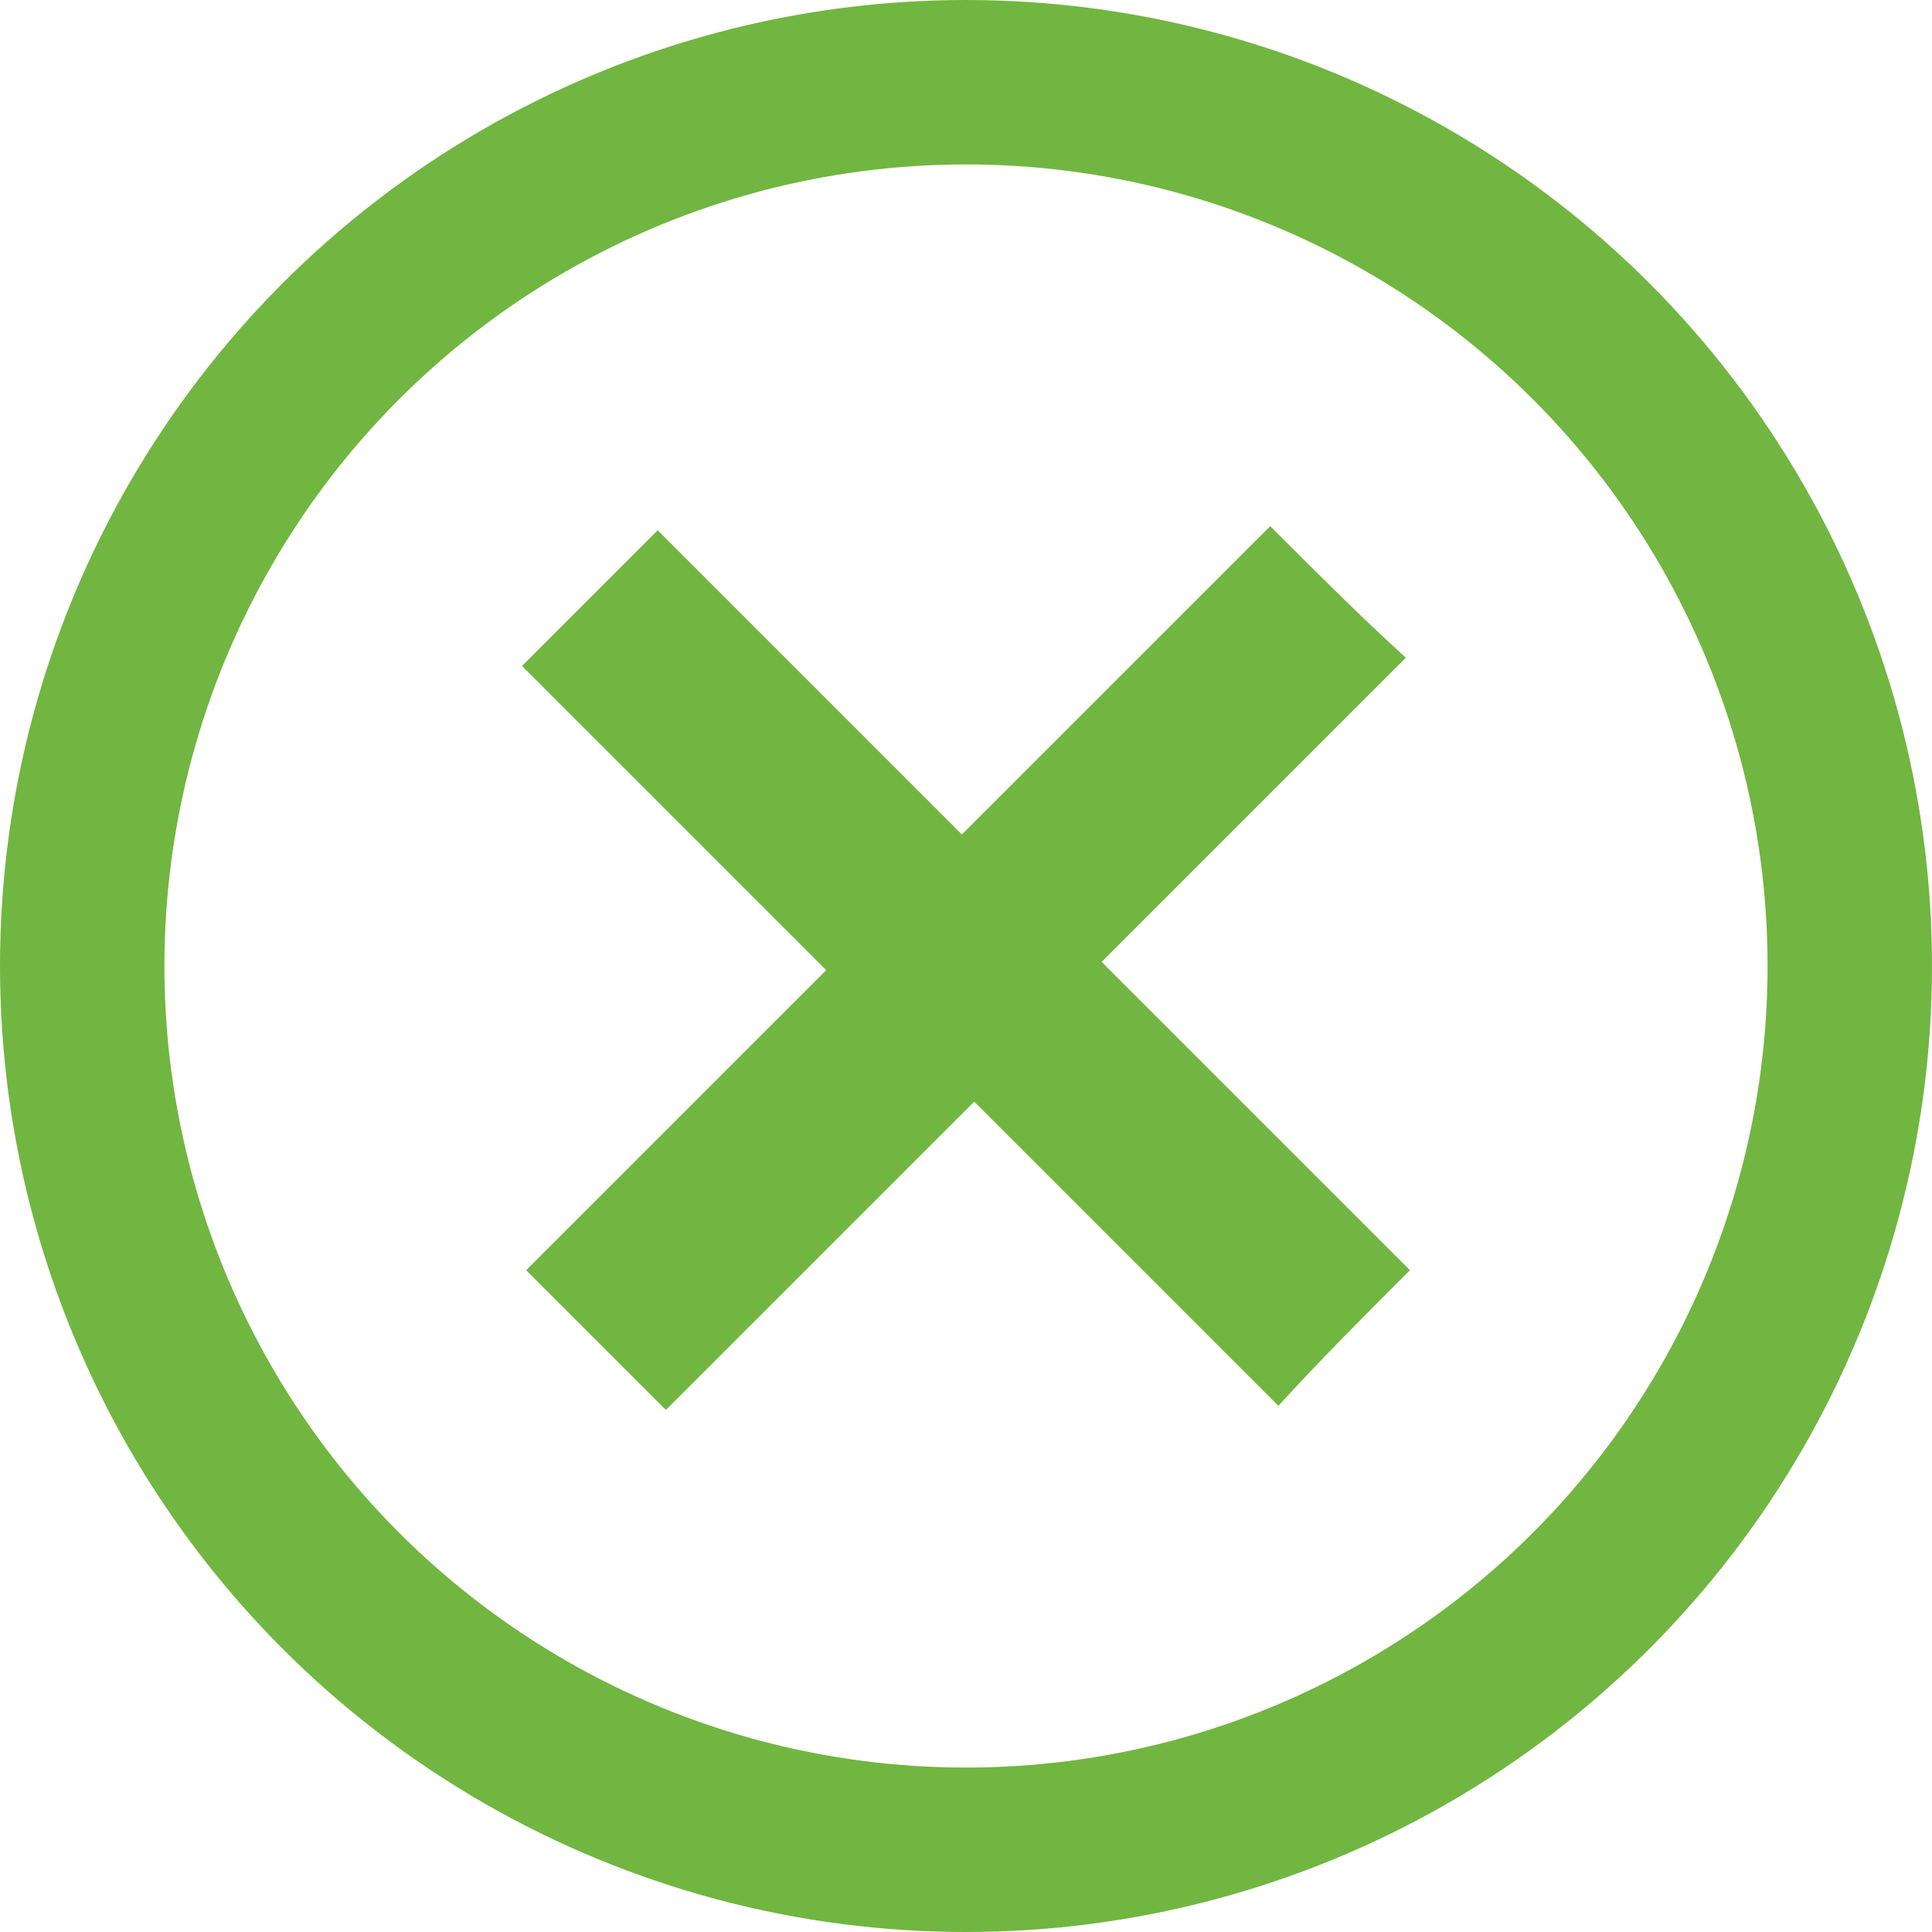 <?xml version="1.0" encoding="utf-8"?>
<!-- Generator: Adobe Illustrator 22.0.1, SVG Export Plug-In . SVG Version: 6.00 Build 0)  -->
<svg version="1.1" id="Ebene_1" xmlns="http://www.w3.org/2000/svg" xmlns:xlink="http://www.w3.org/1999/xlink" x="0px" y="0px"
	 viewBox="0 0 47 47" style="enable-background:new 0 0 47 47;" xml:space="preserve">
<style type="text/css">
	.st0{clip-path:url(#SVGID_2_);fill:none;stroke:#71B640;stroke-width:4;}
	.st1{fill:#71B640;}
</style>
<g>
	<defs>
		<rect id="SVGID_1_" width="47" height="47"/>
	</defs>
	<clipPath id="SVGID_2_">
		<use xlink:href="#SVGID_1_"  style="overflow:visible;"/>
	</clipPath>
	<circle class="st0" cx="23.5" cy="23.5" r="21.5"/>
</g>
<path class="st1" d="M12.8,30.9c2.4-2.4,4.9-4.9,7.3-7.3c-2.5-2.5-5-5-7.4-7.4c1.2-1.2,2.2-2.2,3.3-3.3c2.4,2.4,4.9,4.9,7.4,7.4
	c2.6-2.6,5.1-5.1,7.5-7.5c1.1,1.1,2.2,2.2,3.3,3.2c-2.4,2.4-4.9,4.9-7.4,7.4c2.6,2.6,5.1,5.1,7.5,7.5c-1.1,1.1-2.2,2.2-3.2,3.3
	c-2.4-2.4-4.9-4.9-7.4-7.4c-2.6,2.6-5.1,5.1-7.5,7.5C15,33.1,13.9,32,12.8,30.9z"/>
</svg>
